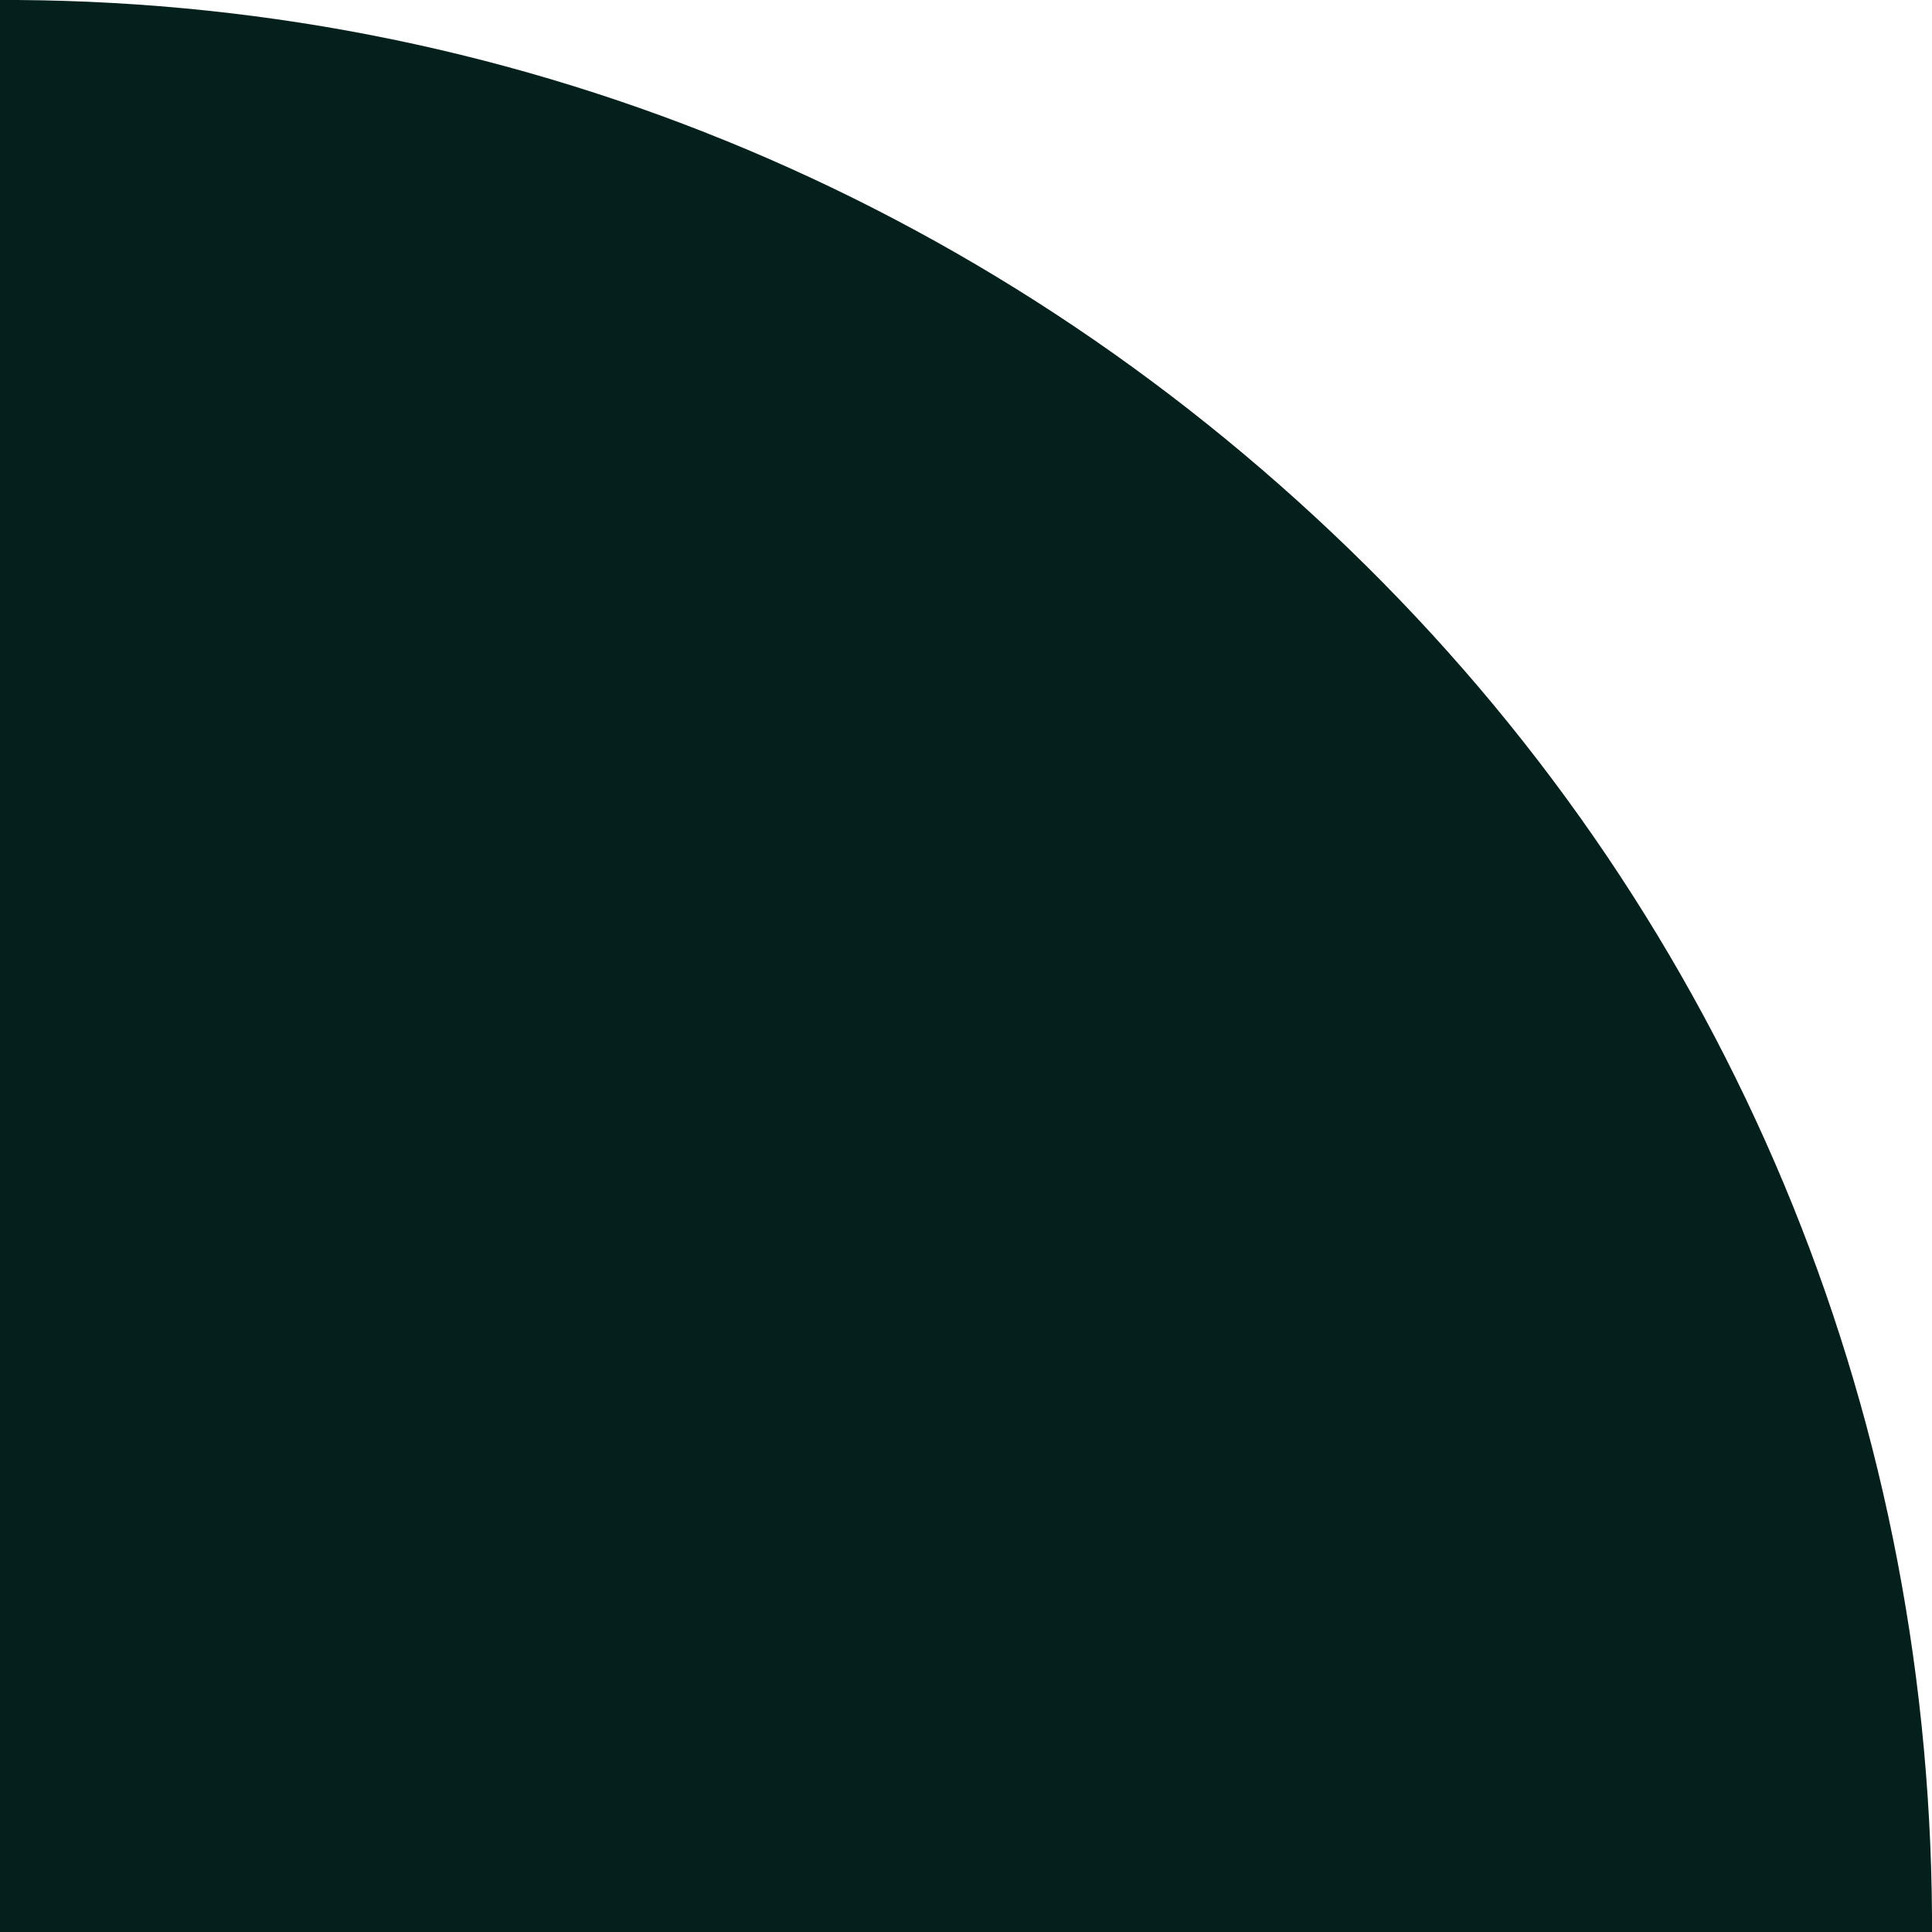<?xml version="1.0" encoding="UTF-8"?>
<svg xmlns="http://www.w3.org/2000/svg" version="1.1" id="Слой_1" x="0" y="0" viewBox="0 0 56 56" xml:space="preserve">
  <style>.st0{fill:#04201c}</style>
  <g>
    <path class="st0" d="M.5.5c30.3.3 54.7 24.7 55 55H.5V.5z"></path>
    <path class="st0" d="M56 56H0V0h.5c14.8.1 28.6 6 39.1 16.4S55.9 40.7 56 55.5v.5zM1 55h54C54.5 25.6 30.4 1.5 1 1v54z"></path>
  </g>
</svg>
